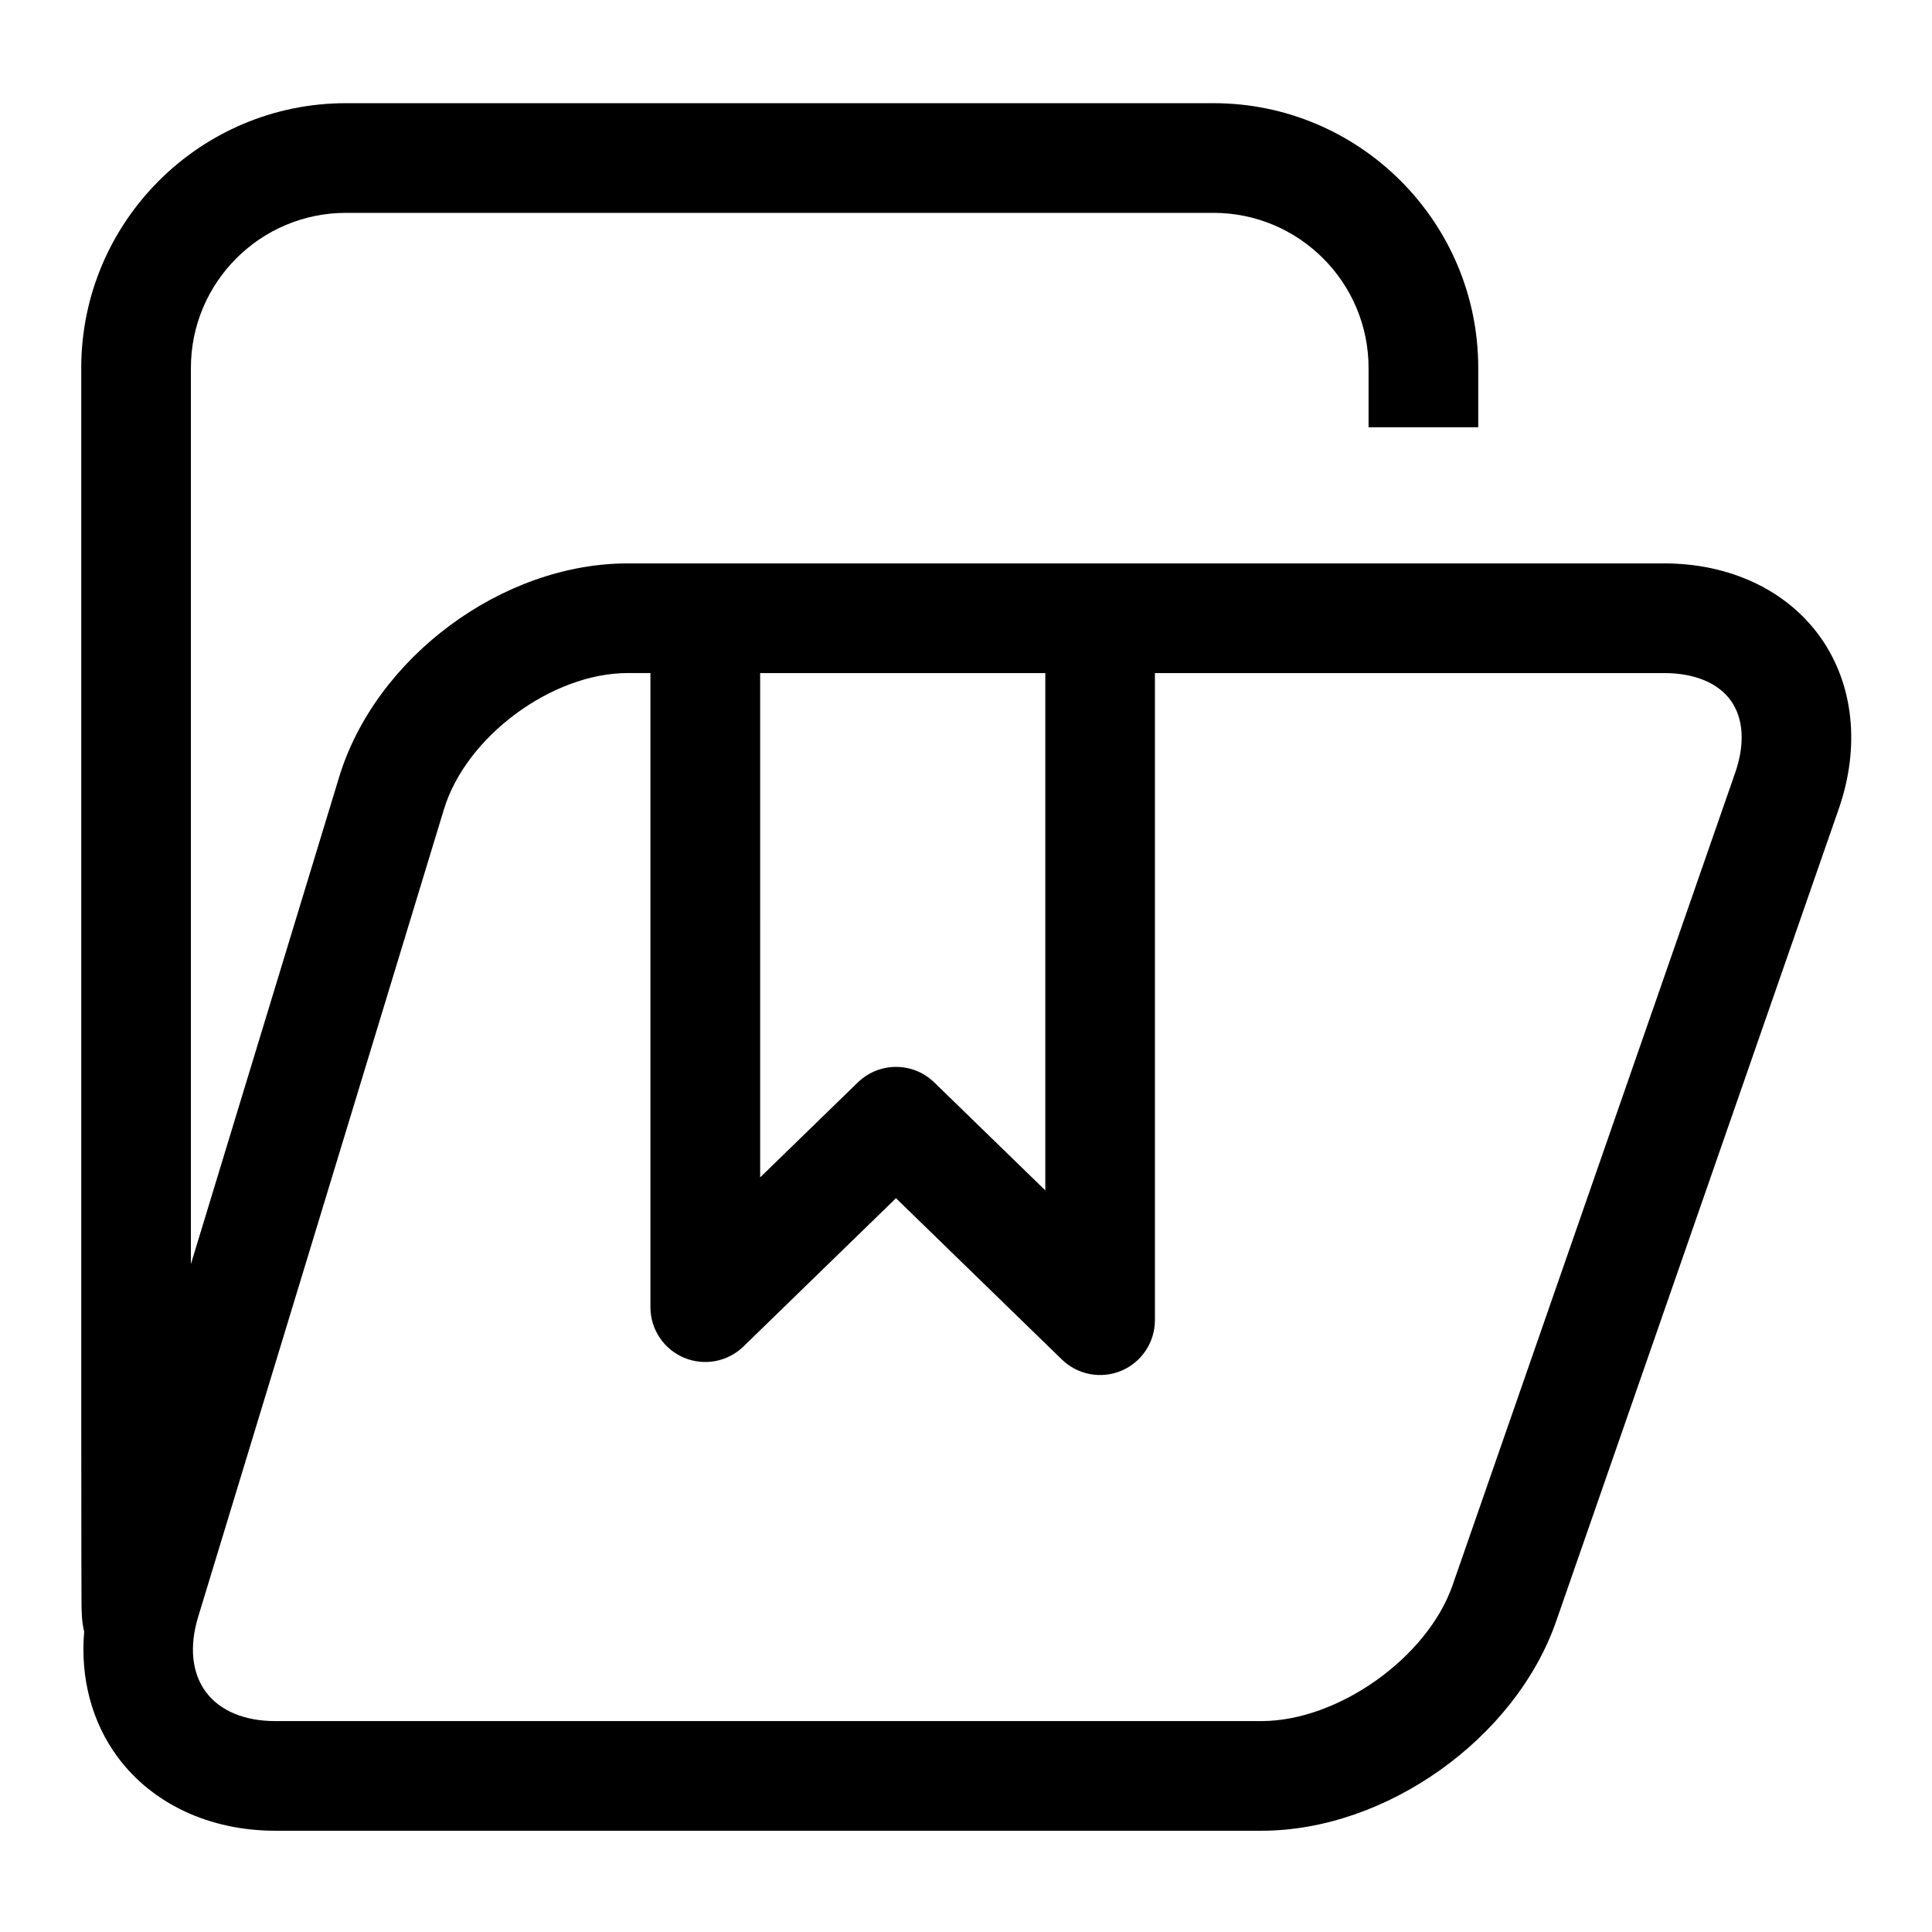 <?xml version="1.0" encoding="UTF-8"?>
<!-- Uploaded to: ICON Repo, www.svgrepo.com, Generator: ICON Repo Mixer Tools -->
<svg fill="#000000" width="800px" height="800px" version="1.1" viewBox="144 144 512 512" xmlns="http://www.w3.org/2000/svg">
 <path d="m626.41 312.86c-8.836-12.426-23.918-19.551-41.379-19.551h-274.71c-33.203 0-66.785 24.883-76.453 56.648 0 0-21.09 69.297-39.277 129.04v-237.5c0-22.656 18.434-41.086 41.086-41.086h229.92c22.652 0 41.086 18.434 41.086 41.086v15.73h29.066v-15.73c0.004-38.684-31.469-70.152-70.148-70.152h-229.92c-38.68 0-70.148 31.469-70.148 70.152v275.5l0.031 39.238 0.035 11.969c0.012 2.598 0.027 5.469 0.707 8.211-1.043 12.27 2.008 23.953 8.898 33.254 9.18 12.391 24.395 19.496 41.75 19.496h261.36c32.957 0 67.258-24.383 78.086-55.512l44.758-128.67 30.129-86.621c5.734-16.496 3.957-33.086-4.879-45.512zm-280.96 9.516h75.57v137.09l-29.426-28.613c-5.641-5.484-14.621-5.484-20.262 0l-25.883 25.164zm258.38 26.449-30.129 86.617-44.758 128.67c-6.668 19.176-30.328 35.992-50.633 35.992l-261.37 0.004c-8.164 0-14.699-2.746-18.395-7.734-3.691-4.984-4.422-12.035-2.043-19.844l65.164-214.11c5.844-19.199 28.574-36.047 48.645-36.047h6.059v168.04c0 5.844 3.496 11.113 8.875 13.387 5.383 2.273 11.598 1.102 15.785-2.969l40.414-39.293 43.961 42.746c4.188 4.074 10.406 5.242 15.785 2.969 5.379-2.273 8.875-7.547 8.875-13.387v-171.49h134.95c8.051 0 14.332 2.602 17.695 7.328 3.367 4.727 3.766 11.516 1.121 19.121z"/>
</svg>